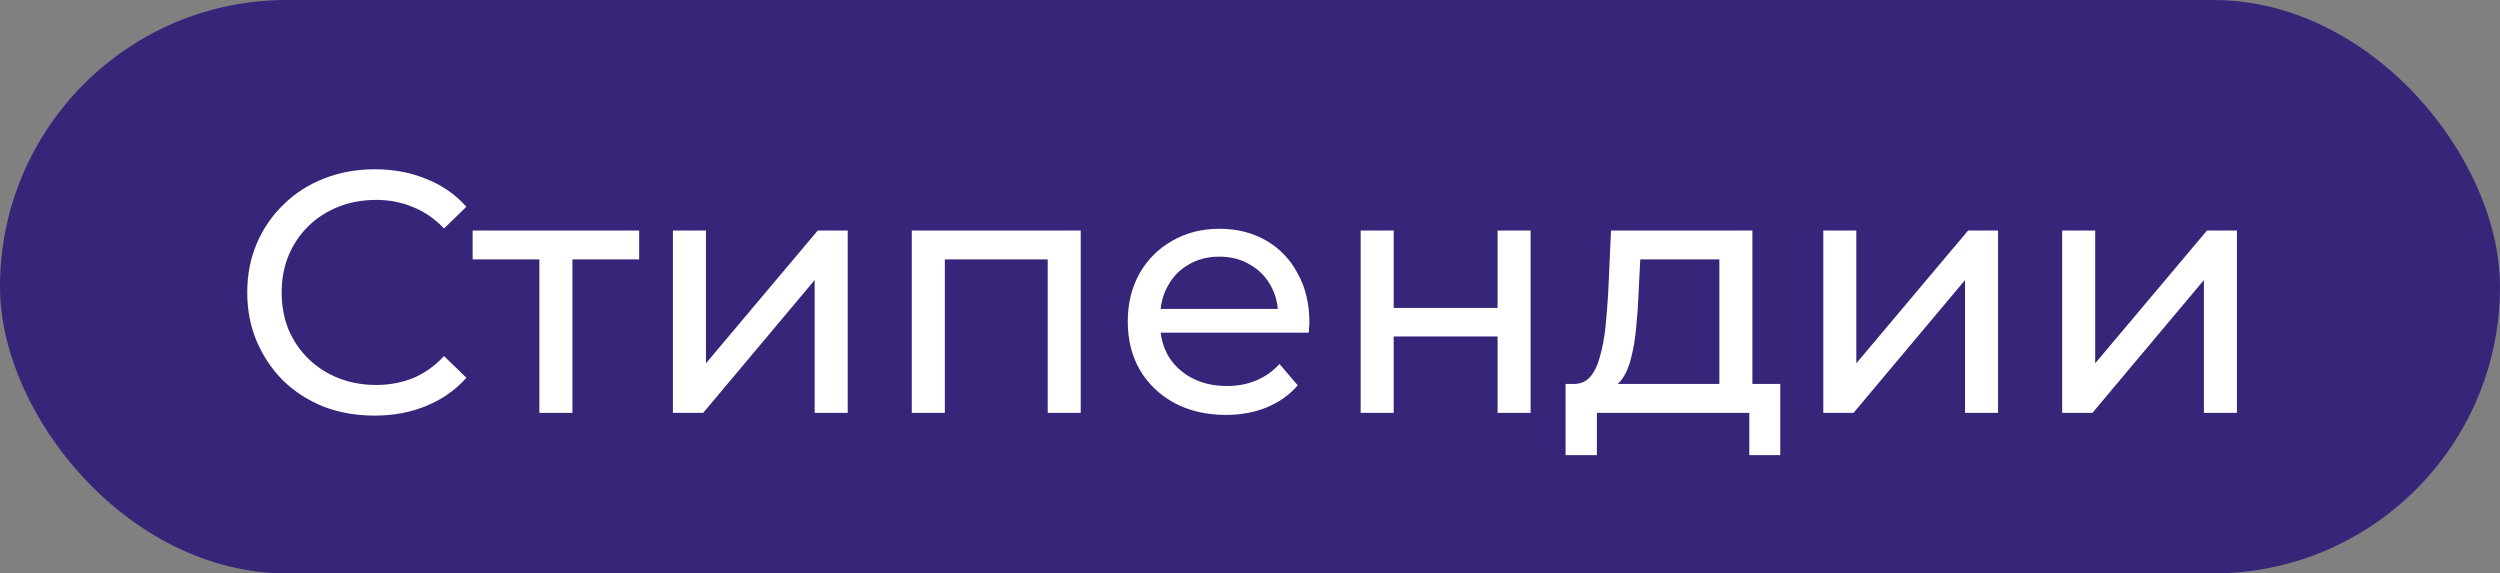 <?xml version="1.0" encoding="UTF-8"?> <svg xmlns="http://www.w3.org/2000/svg" width="218" height="50" viewBox="0 0 218 50" fill="none"><rect x="0" y="0" width="218" height="50" fill="#808080" stroke="none"/><rect width="218" height="50" rx="25" fill="#372579"></rect><path d="M32.66 36.24C31.06 36.24 29.58 35.98 28.22 35.46C26.88 34.92 25.71 34.17 24.71 33.21C23.73 32.23 22.96 31.09 22.4 29.79C21.84 28.49 21.56 27.06 21.56 25.5C21.56 23.94 21.84 22.51 22.4 21.21C22.96 19.91 23.74 18.78 24.74 17.82C25.74 16.84 26.91 16.09 28.25 15.57C29.61 15.03 31.09 14.76 32.69 14.76C34.31 14.76 35.8 15.04 37.16 15.6C38.54 16.14 39.71 16.95 40.67 18.03L38.72 19.92C37.92 19.08 37.02 18.46 36.02 18.06C35.02 17.64 33.95 17.43 32.81 17.43C31.63 17.43 30.53 17.63 29.51 18.03C28.51 18.43 27.64 18.99 26.9 19.71C26.16 20.43 25.58 21.29 25.16 22.29C24.76 23.27 24.56 24.34 24.56 25.5C24.56 26.66 24.76 27.74 25.16 28.74C25.58 29.72 26.16 30.57 26.9 31.29C27.64 32.01 28.51 32.57 29.51 32.97C30.53 33.37 31.63 33.57 32.81 33.57C33.95 33.57 35.02 33.37 36.02 32.97C37.02 32.55 37.92 31.91 38.72 31.05L40.67 32.94C39.71 34.02 38.54 34.84 37.16 35.4C35.8 35.96 34.3 36.24 32.66 36.24ZM47.034 36V21.87L47.754 22.62H41.214V20.1H55.734V22.62H49.224L49.914 21.87V36H47.034ZM58.679 36V20.1H61.559V31.68L71.309 20.1H73.919V36H71.039V24.42L61.319 36H58.679ZM79.509 36V20.1H94.239V36H91.359V21.9L92.049 22.62H81.699L82.389 21.9V36H79.509ZM106.891 36.18C105.191 36.18 103.691 35.83 102.391 35.13C101.111 34.43 100.111 33.47 99.391 32.25C98.692 31.03 98.341 29.63 98.341 28.05C98.341 26.47 98.681 25.07 99.362 23.85C100.061 22.63 101.011 21.68 102.211 21C103.431 20.3 104.801 19.95 106.321 19.95C107.861 19.95 109.221 20.29 110.401 20.97C111.581 21.65 112.501 22.61 113.161 23.85C113.841 25.07 114.181 26.5 114.181 28.14C114.181 28.26 114.171 28.4 114.151 28.56C114.151 28.72 114.141 28.87 114.121 29.01H100.591V26.94H112.621L111.451 27.66C111.471 26.64 111.261 25.73 110.821 24.93C110.381 24.13 109.771 23.51 108.991 23.07C108.231 22.61 107.341 22.38 106.321 22.38C105.321 22.38 104.431 22.61 103.651 23.07C102.871 23.51 102.261 24.14 101.821 24.96C101.381 25.76 101.161 26.68 101.161 27.72V28.2C101.161 29.26 101.401 30.21 101.881 31.05C102.381 31.87 103.071 32.51 103.951 32.97C104.831 33.43 105.841 33.66 106.981 33.66C107.921 33.66 108.771 33.5 109.531 33.18C110.311 32.86 110.991 32.38 111.571 31.74L113.161 33.6C112.441 34.44 111.541 35.08 110.461 35.52C109.401 35.96 108.211 36.18 106.891 36.18ZM118.649 36V20.1H121.529V26.85H130.589V20.1H133.469V36H130.589V29.34H121.529V36H118.649ZM149.929 34.65V22.62H143.029L142.879 25.68C142.839 26.68 142.769 27.65 142.669 28.59C142.589 29.51 142.449 30.36 142.249 31.14C142.069 31.92 141.799 32.56 141.439 33.06C141.079 33.56 140.599 33.87 139.999 33.99L137.149 33.48C137.769 33.5 138.269 33.3 138.649 32.88C139.029 32.44 139.319 31.84 139.519 31.08C139.739 30.32 139.899 29.46 139.999 28.5C140.099 27.52 140.179 26.51 140.239 25.47L140.479 20.1H152.809V34.65H149.929ZM136.519 39.69V33.48H155.239V39.69H152.539V36H139.249V39.69H136.519ZM158.991 36V20.1H161.871V31.68L171.621 20.1H174.231V36H171.351V24.42L161.631 36H158.991ZM179.821 36V20.1H182.701V31.68L192.451 20.1H195.061V36H192.181V24.42L182.461 36H179.821Z" fill="white"></path></svg> 